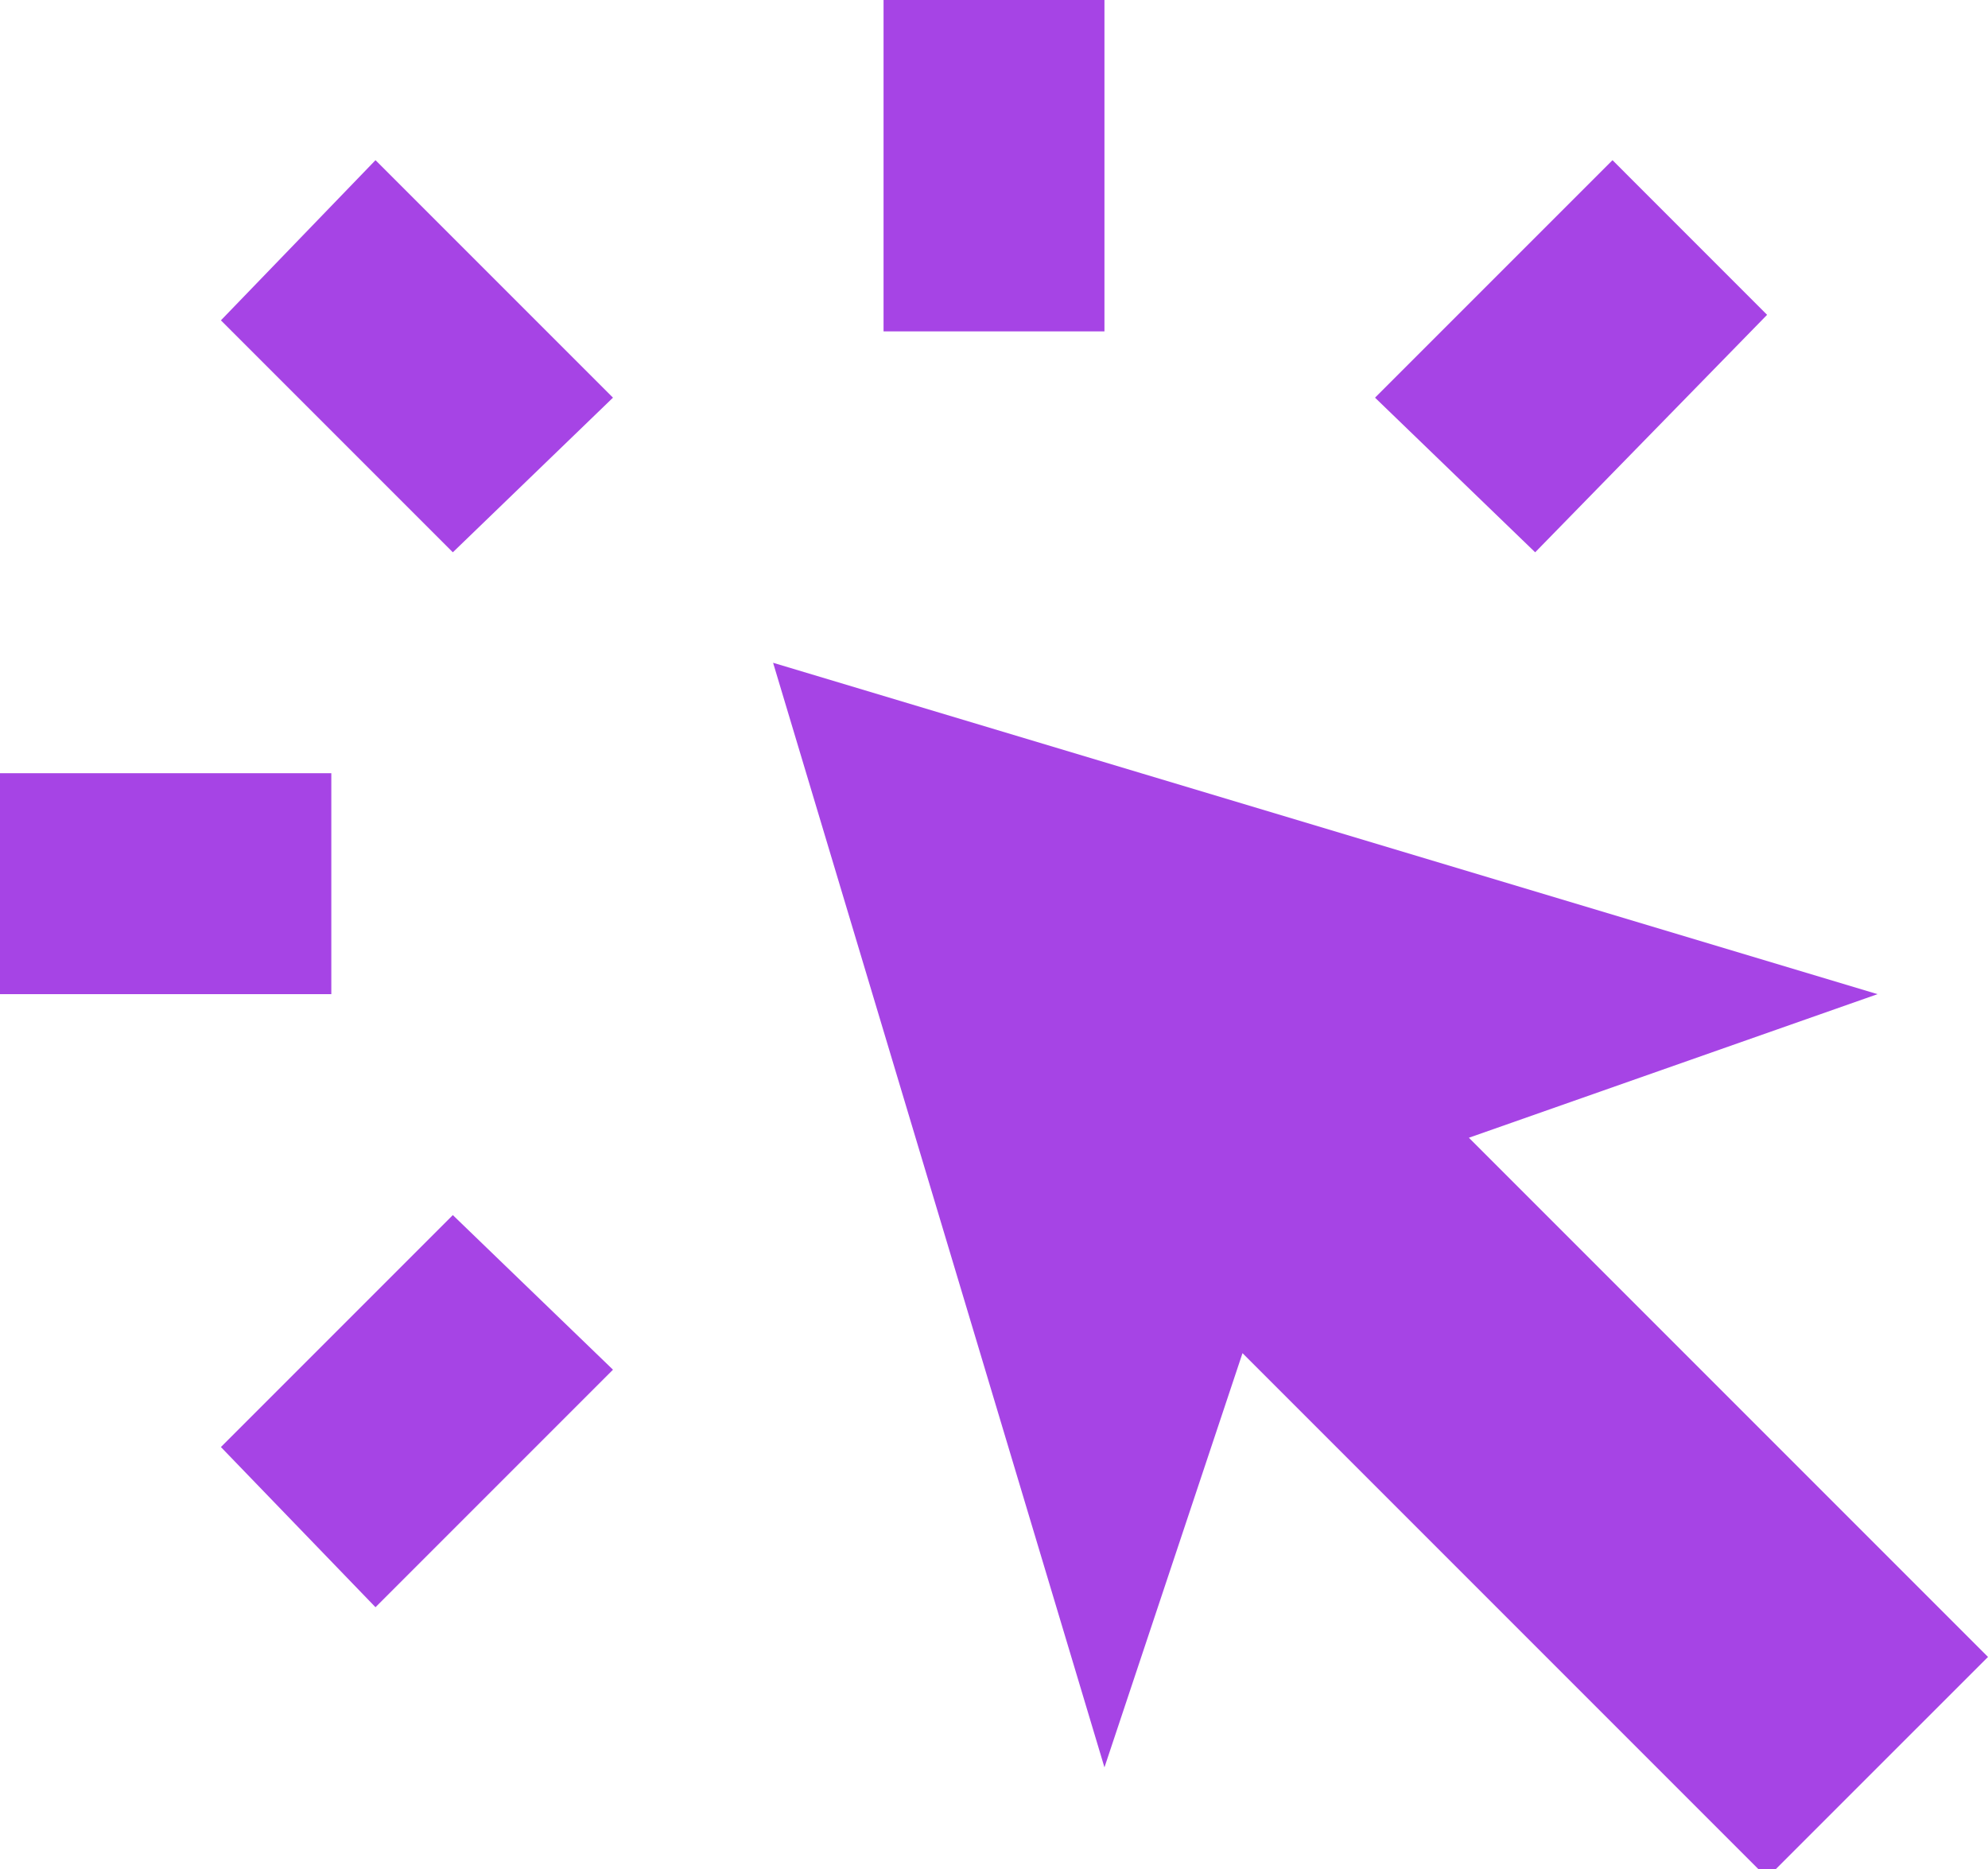 <svg width="50" height="47" viewBox="0 0 50 47" fill="none" xmlns="http://www.w3.org/2000/svg">
<path d="M0 25V19.444H8.333V25H0ZM9.444 40.417L5.556 36.389L11.389 30.556L15.417 34.444L9.444 40.417ZM11.389 13.889L5.556 8.056L9.444 4.028L15.417 10L11.389 13.889ZM44.444 47.222L31.25 34.028L27.778 44.444L19.444 16.667L47.222 25L36.944 28.611L50 41.667L44.444 47.222ZM22.222 8.333V0H27.778V8.333H22.222ZM38.611 13.889L34.583 10L40.556 4.028L44.444 7.917L38.611 13.889Z" fill="#A644E5"/>
</svg>
